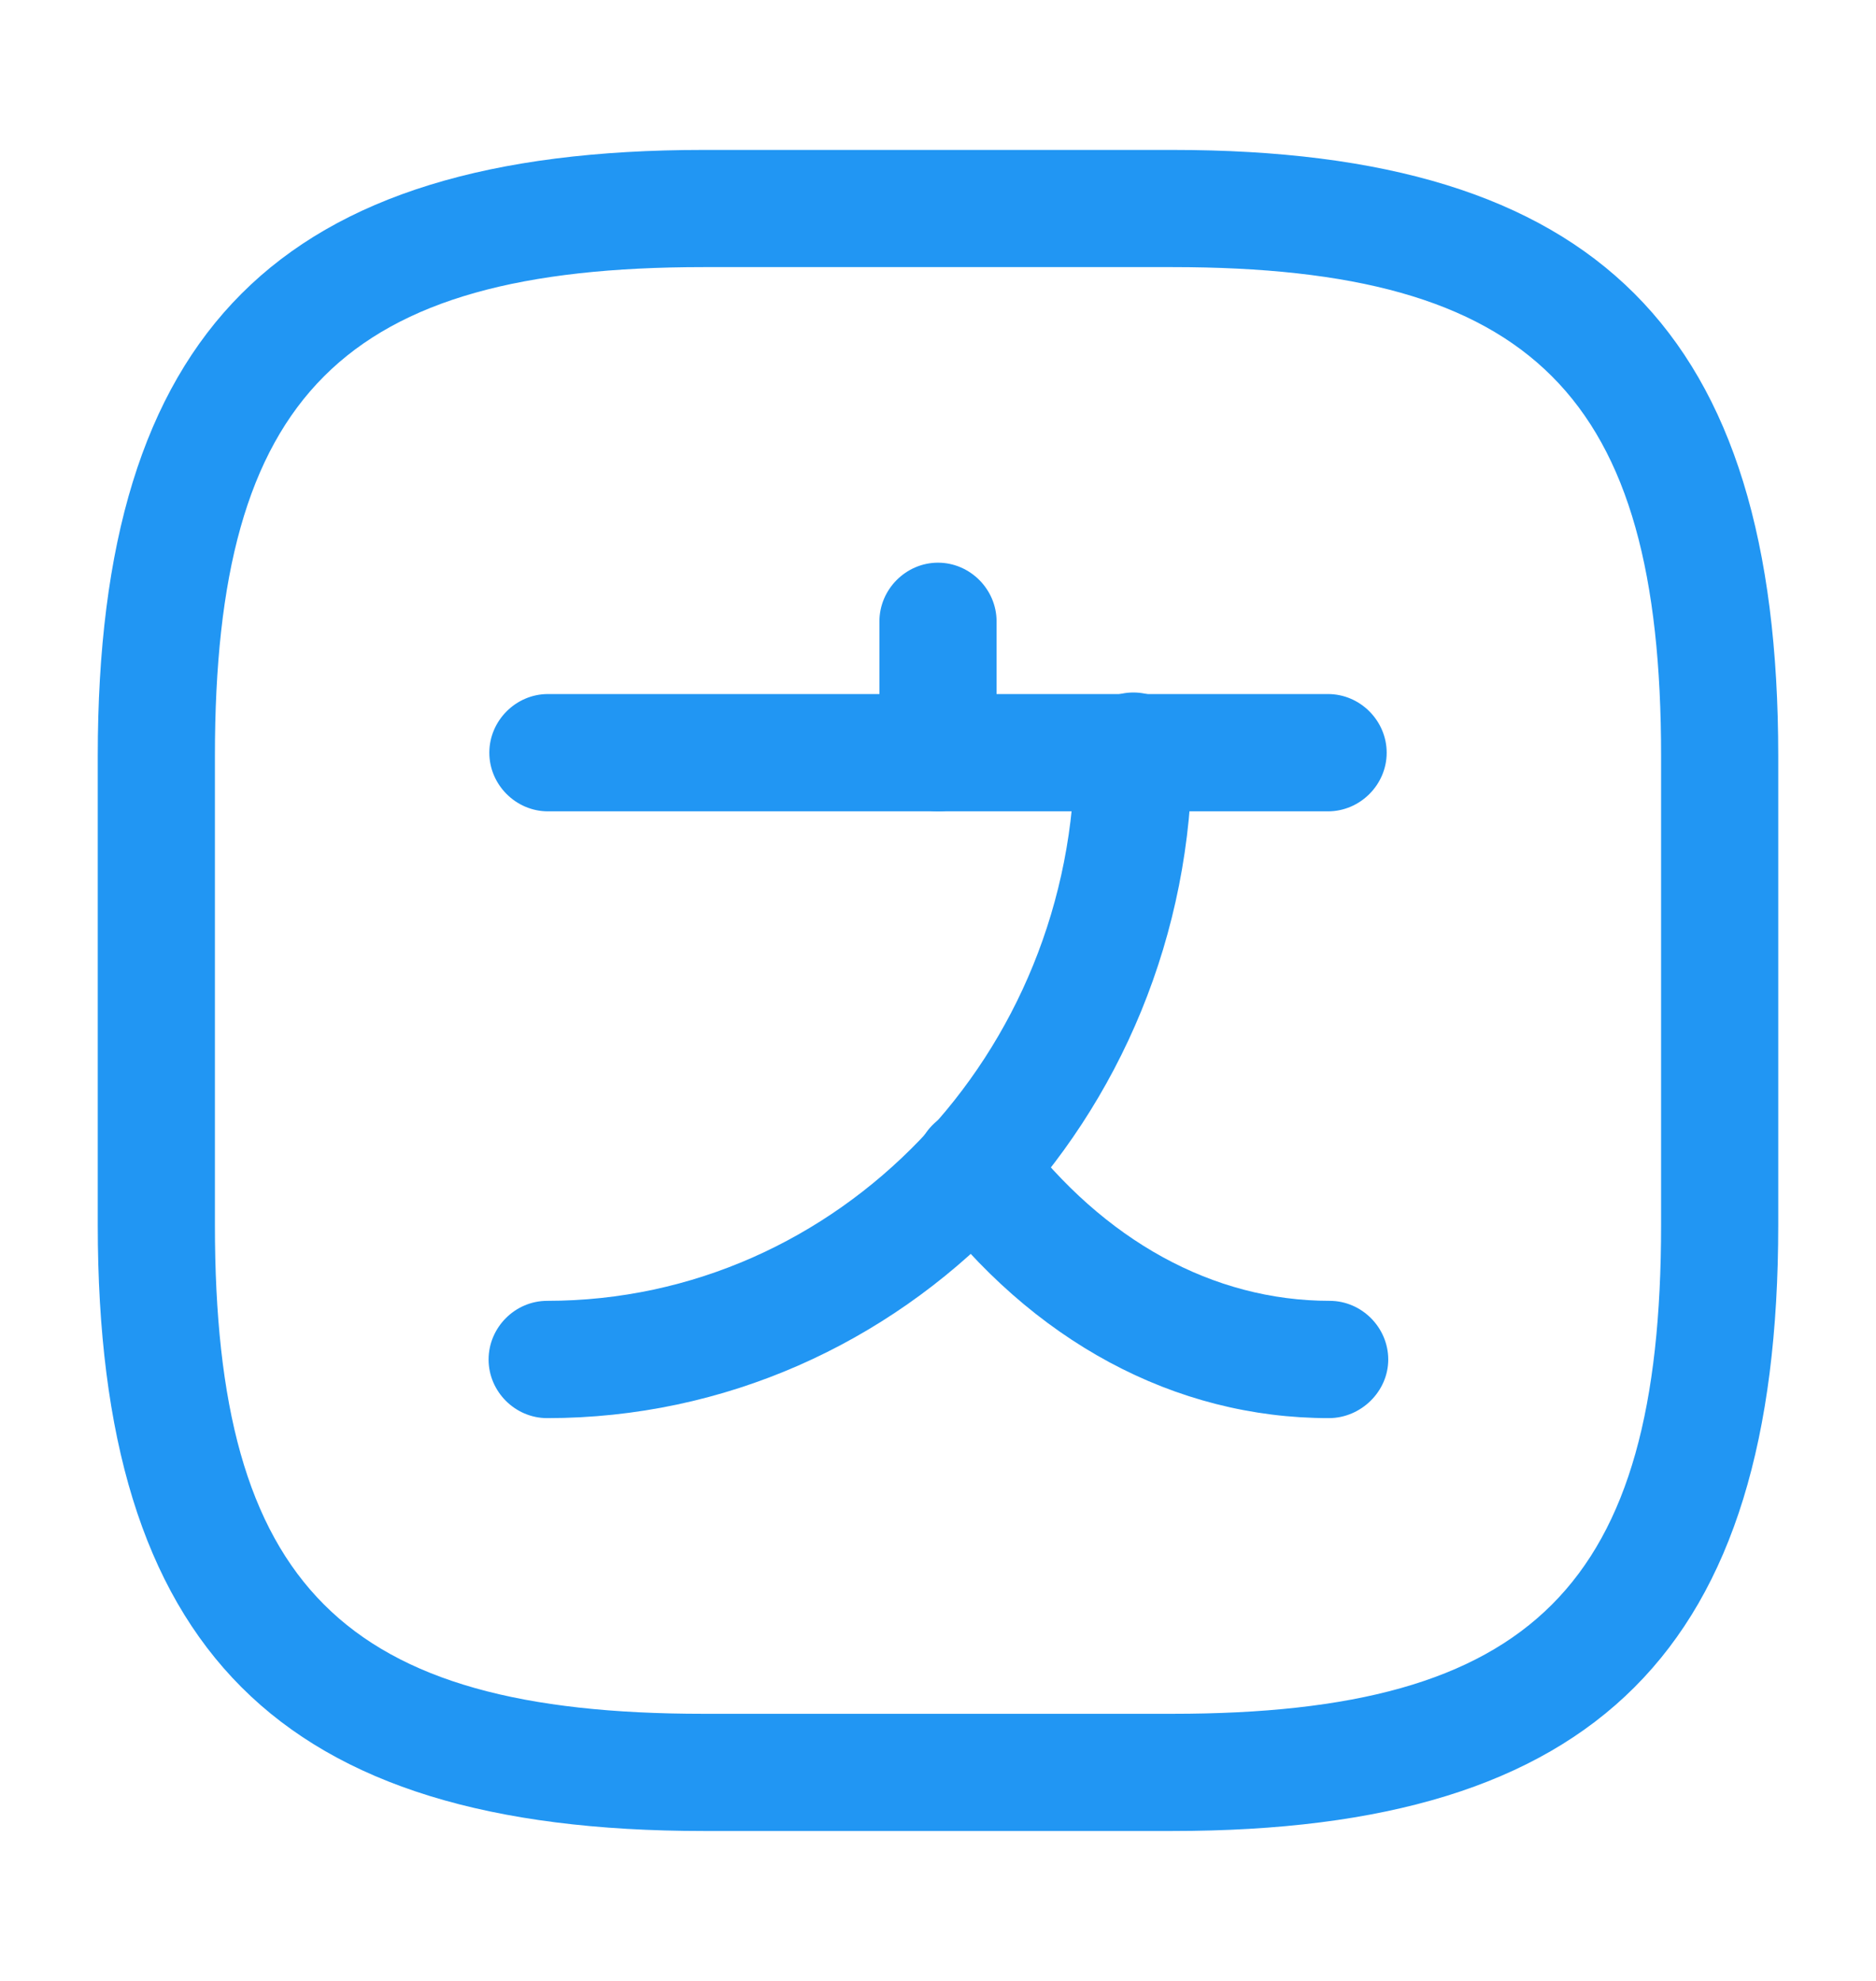 <svg width="18" height="19" viewBox="0 0 18 19" fill="none" xmlns="http://www.w3.org/2000/svg">
<path d="M12.742 7.782H5.257C4.95 7.782 4.695 7.527 4.695 7.22C4.695 6.912 4.95 6.657 5.257 6.657H12.742C13.05 6.657 13.305 6.912 13.305 7.22C13.305 7.527 13.05 7.782 12.742 7.782Z" fill="#2196F3"/>
<path d="M9 7.782C8.693 7.782 8.438 7.527 8.438 7.22V5.96C8.438 5.652 8.693 5.397 9 5.397C9.307 5.397 9.562 5.652 9.562 5.96V7.22C9.562 7.527 9.307 7.782 9 7.782Z" fill="#2196F3"/>
<path d="M5.25 13.602C4.942 13.602 4.688 13.347 4.688 13.04C4.688 12.732 4.942 12.477 5.25 12.477C8.04 12.477 10.312 10.115 10.312 7.205C10.312 6.897 10.568 6.642 10.875 6.642C11.182 6.642 11.438 6.897 11.438 7.205C11.438 10.738 8.662 13.602 5.25 13.602Z" fill="#2196F3"/>
<path d="M12.75 13.602C11.273 13.602 9.9 12.867 8.895 11.525C8.708 11.277 8.76 10.925 9.008 10.738C9.255 10.55 9.608 10.602 9.795 10.85C10.59 11.9 11.64 12.477 12.758 12.477C13.065 12.477 13.32 12.732 13.32 13.04C13.32 13.347 13.058 13.602 12.75 13.602Z" fill="#2196F3"/>
<path d="M11.25 17.562H6.75C2.678 17.562 0.938 15.822 0.938 11.75V7.25C0.938 3.178 2.678 1.438 6.75 1.438H11.25C15.322 1.438 17.062 3.178 17.062 7.25V11.75C17.062 15.822 15.322 17.562 11.25 17.562ZM6.75 2.562C3.292 2.562 2.062 3.792 2.062 7.25V11.75C2.062 15.207 3.292 16.438 6.75 16.438H11.25C14.707 16.438 15.938 15.207 15.938 11.75V7.25C15.938 3.792 14.707 2.562 11.25 2.562H6.75Z" fill="#2196F3"/>
</svg>
